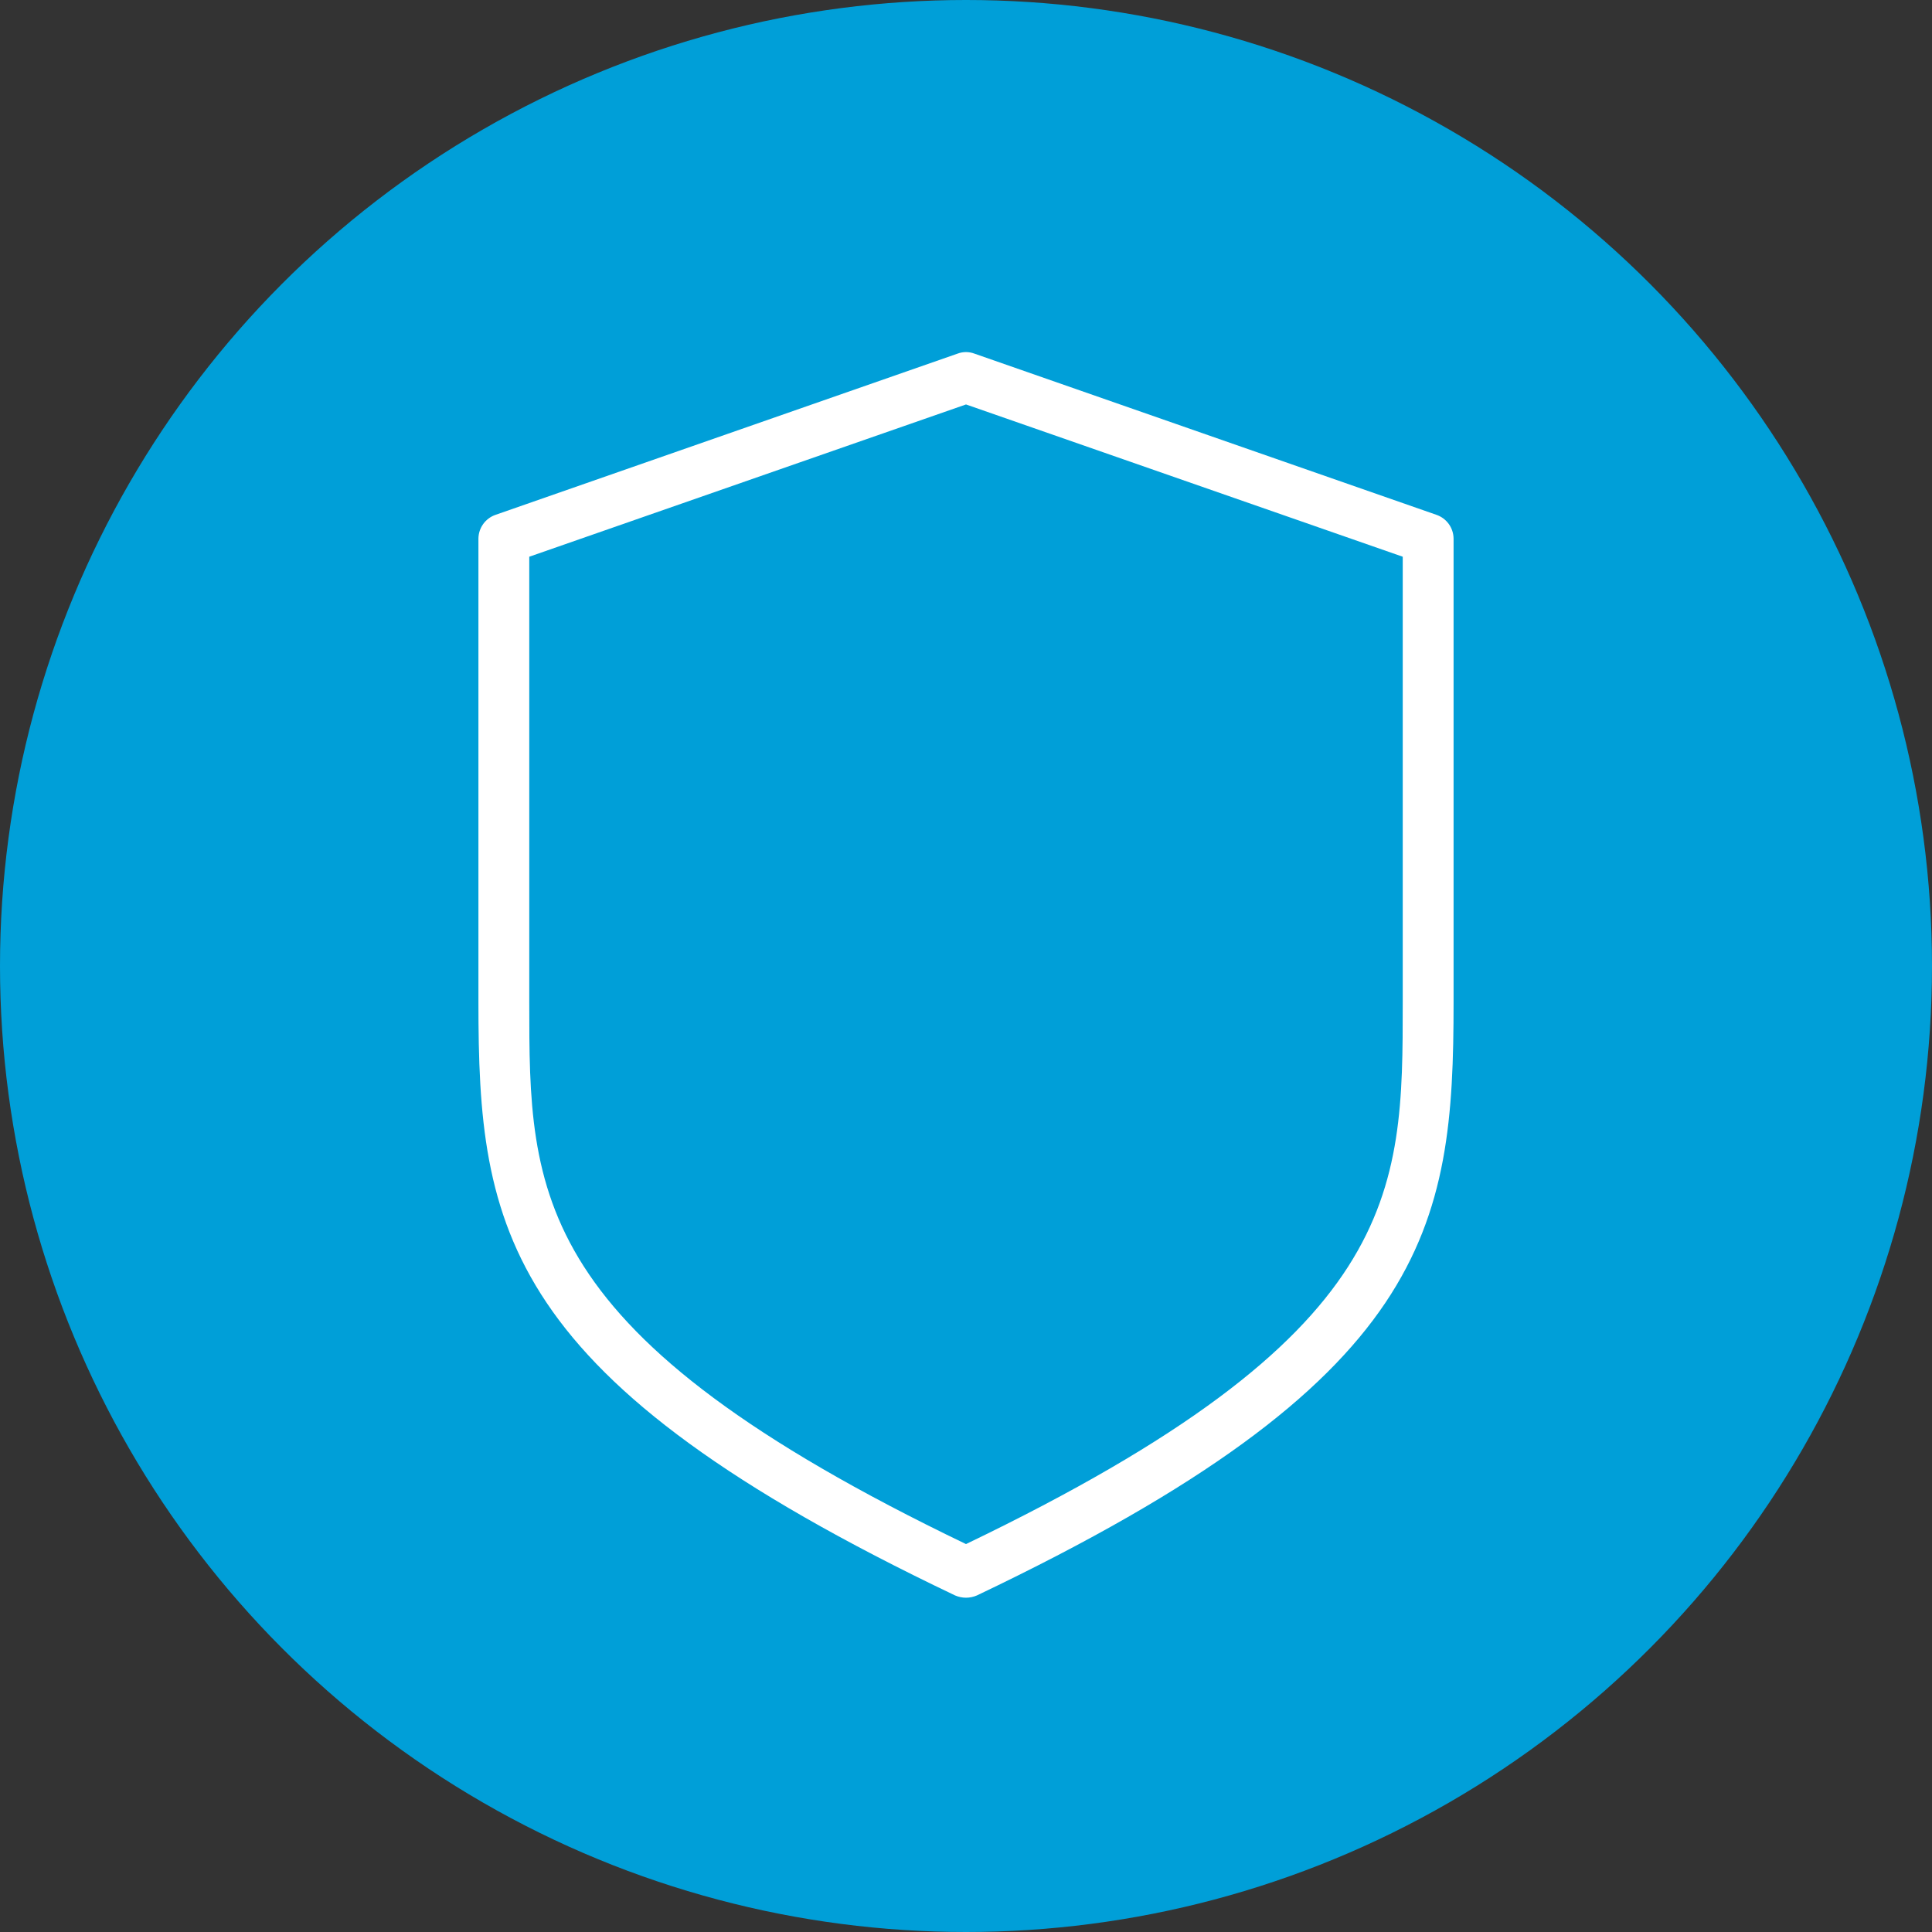 <?xml version="1.0" encoding="UTF-8"?>
<svg width="76px" height="76px" viewBox="0 0 76 76" version="1.1" xmlns="http://www.w3.org/2000/svg" xmlns:xlink="http://www.w3.org/1999/xlink">
    <rect x="0" y="0" width="76" height="76" fill="#333333" stroke="none"/>
    <title>Integrity copy 8</title>
    <g id="V3" stroke="none" stroke-width="1" fill="none" fill-rule="evenodd">
        <g id="BG-–-Desktop-–-V3" transform="translate(-775, -1149)" fill-rule="nonzero">
            <g id="Integrity-copy-8" transform="translate(775, 1149)">
                <circle id="Oval" fill="#009FD8" cx="38" cy="38" r="38"></circle>
                <path d="M38,62.85 C37.852,62.85 37.706,62.819 37.57,62.76 C19.73,54.26 18.82,48.35 18.82,39.42 L18.82,21.19 C18.823,20.764 19.096,20.386 19.5,20.25 L37.67,13.91 C37.883,13.83 38.117,13.83 38.33,13.91 L56.5,20.25 C56.904,20.386 57.177,20.764 57.18,21.19 L57.18,39.42 C57.18,48.35 56.27,54.26 38.43,62.76 C38.294,62.819 38.148,62.85 38,62.85 Z M20.82,21.9 L20.82,39.42 C20.82,46.99 20.82,52.48 38,60.74 C55.18,52.48 55.18,47 55.18,39.42 L55.18,21.9 L38,15.91 L20.82,21.9 Z" id="Shape" fill="#FFFFFF"></path>
            </g>
        </g>
    </g>
</svg>